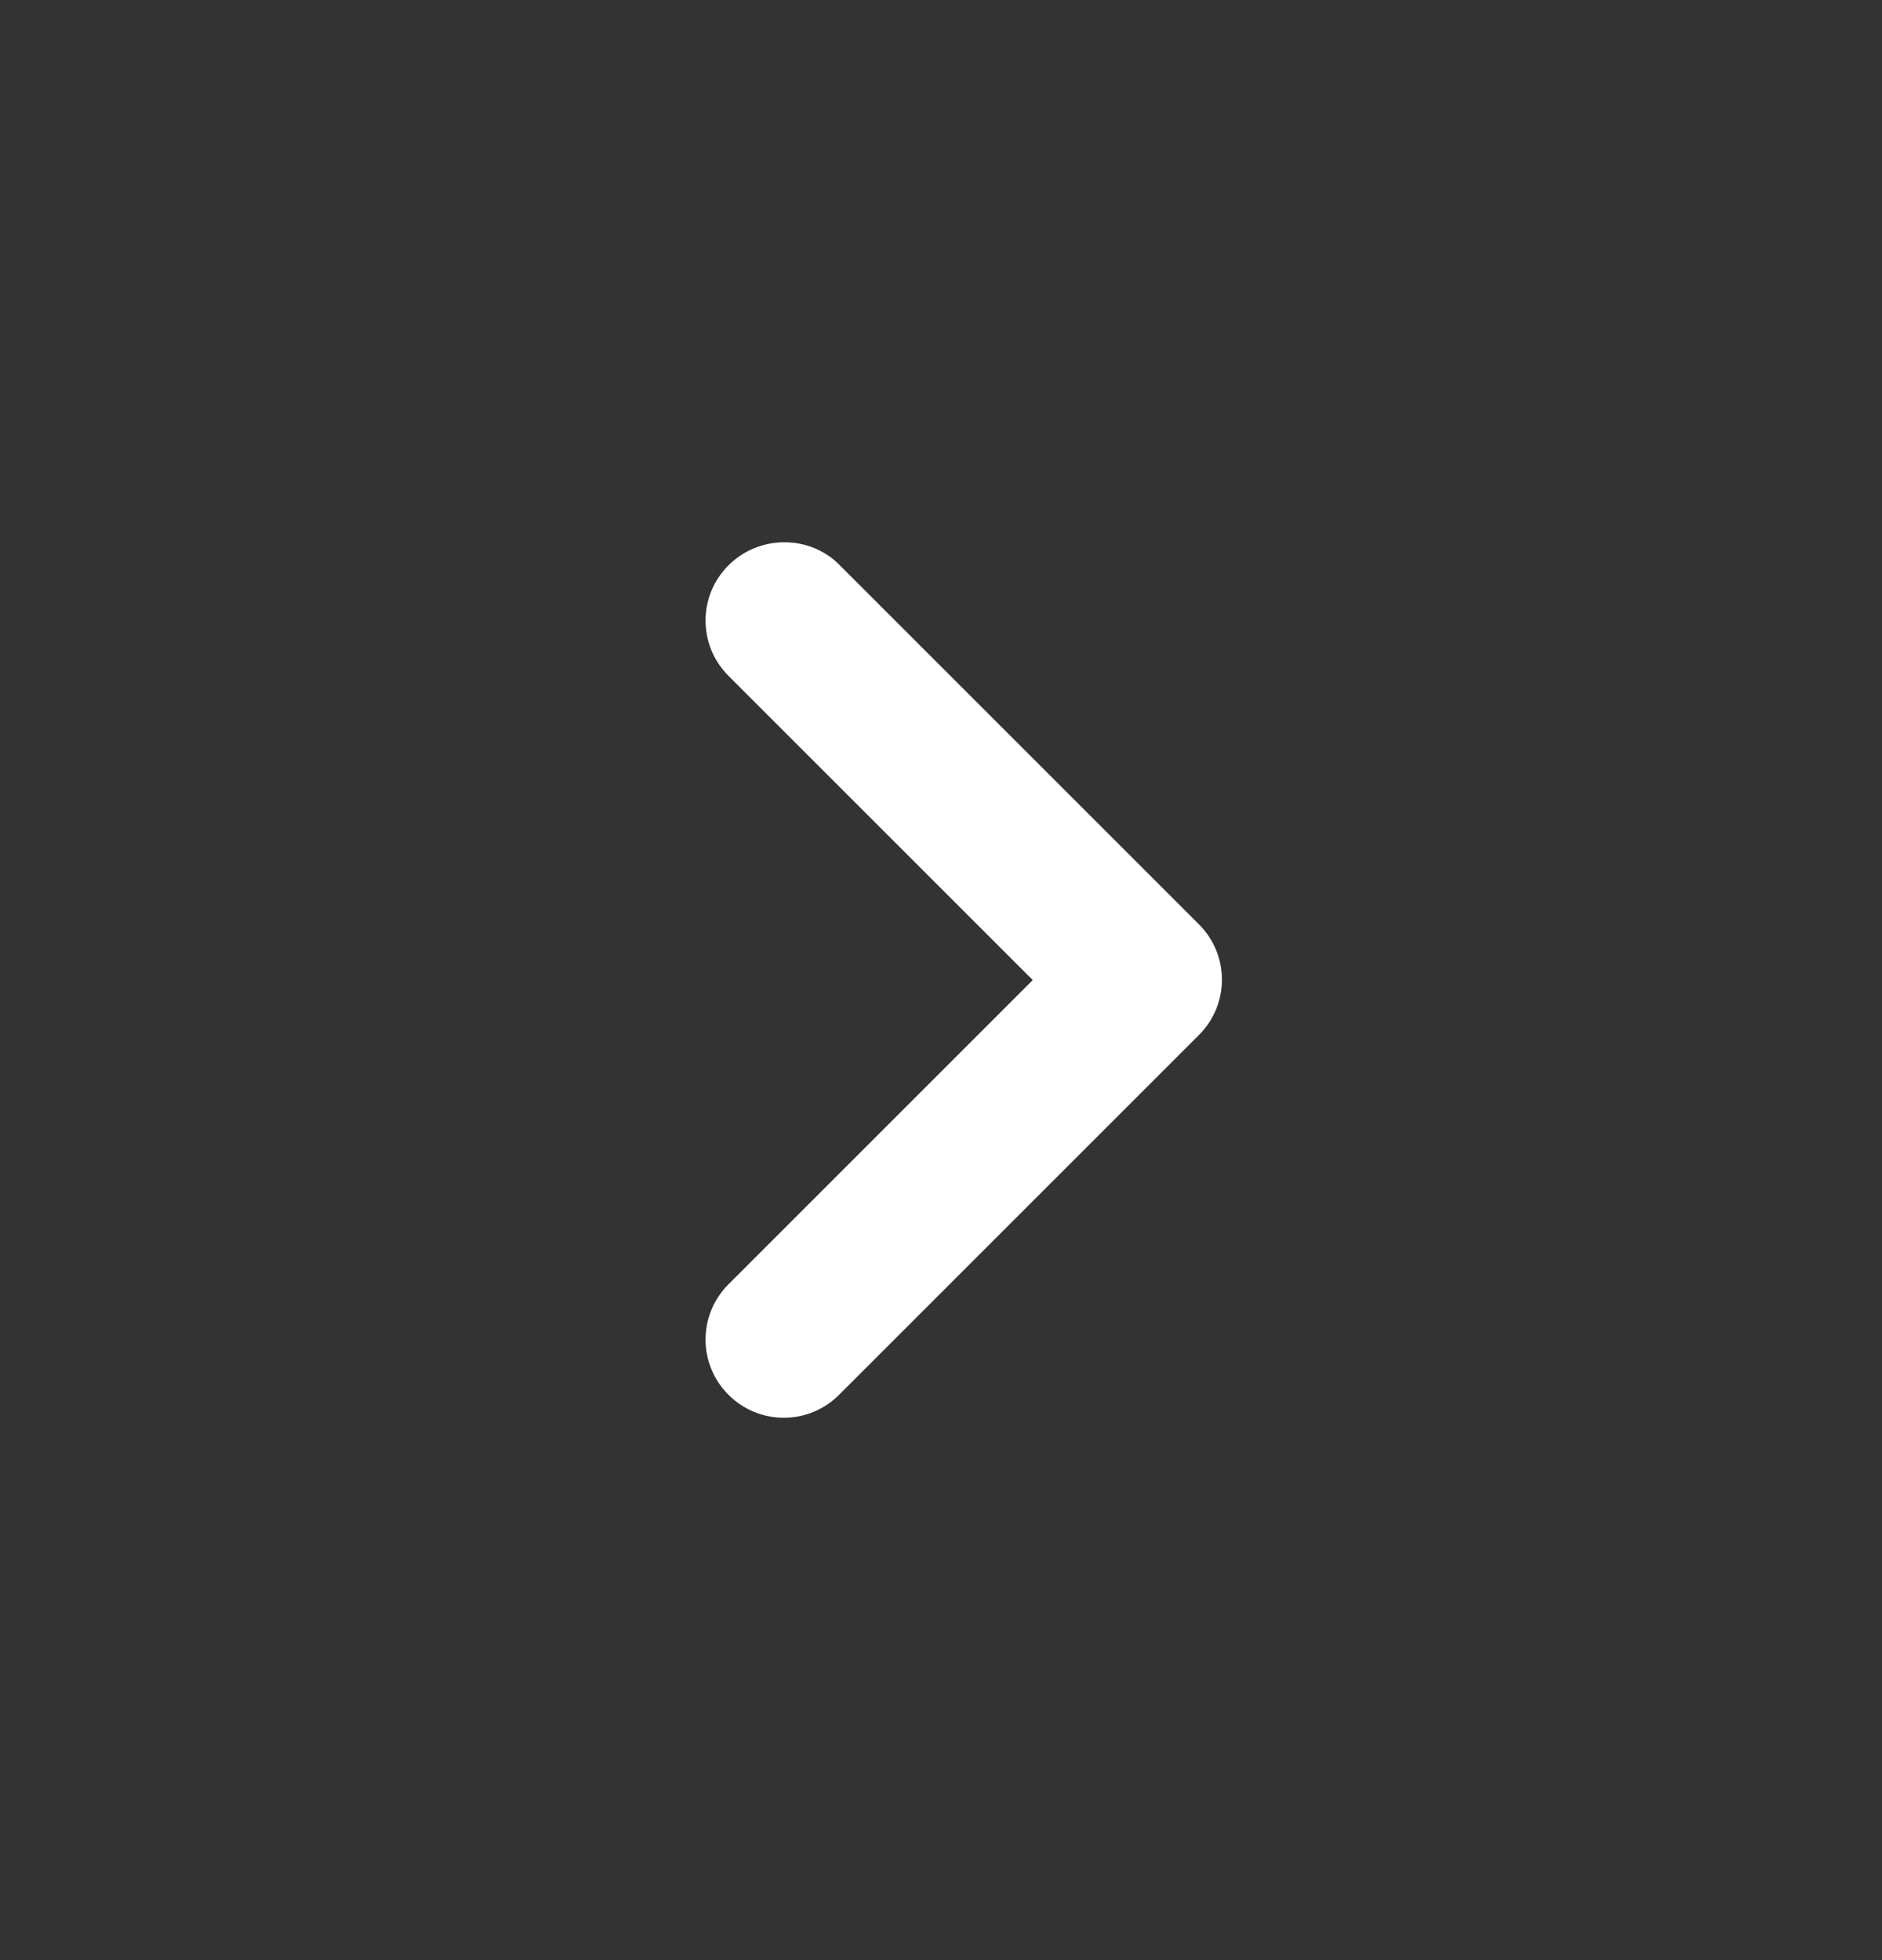 <?xml version="1.0" encoding="UTF-8"?> <svg xmlns="http://www.w3.org/2000/svg" width="24" height="25" viewBox="0 0 24 25" fill="none"><rect x="0" y="0" width="24" height="25" fill="#333333" stroke="none"/><g clip-path="url(#clip0_254_818)"><path d="M9.29 7.21C8.9 7.6 8.9 8.23 9.29 8.62L13.17 12.5L9.29 16.38C8.9 16.77 8.9 17.4 9.29 17.79C9.68 18.18 10.31 18.18 10.7 17.79L15.29 13.2C15.68 12.81 15.68 12.18 15.29 11.79L10.7 7.2C10.32 6.82 9.68 6.82 9.29 7.21Z" fill="white"></path></g><defs><clipPath id="clip0_254_818"><rect width="24" height="24" fill="white" transform="translate(0 0.5)"></rect></clipPath></defs></svg> 